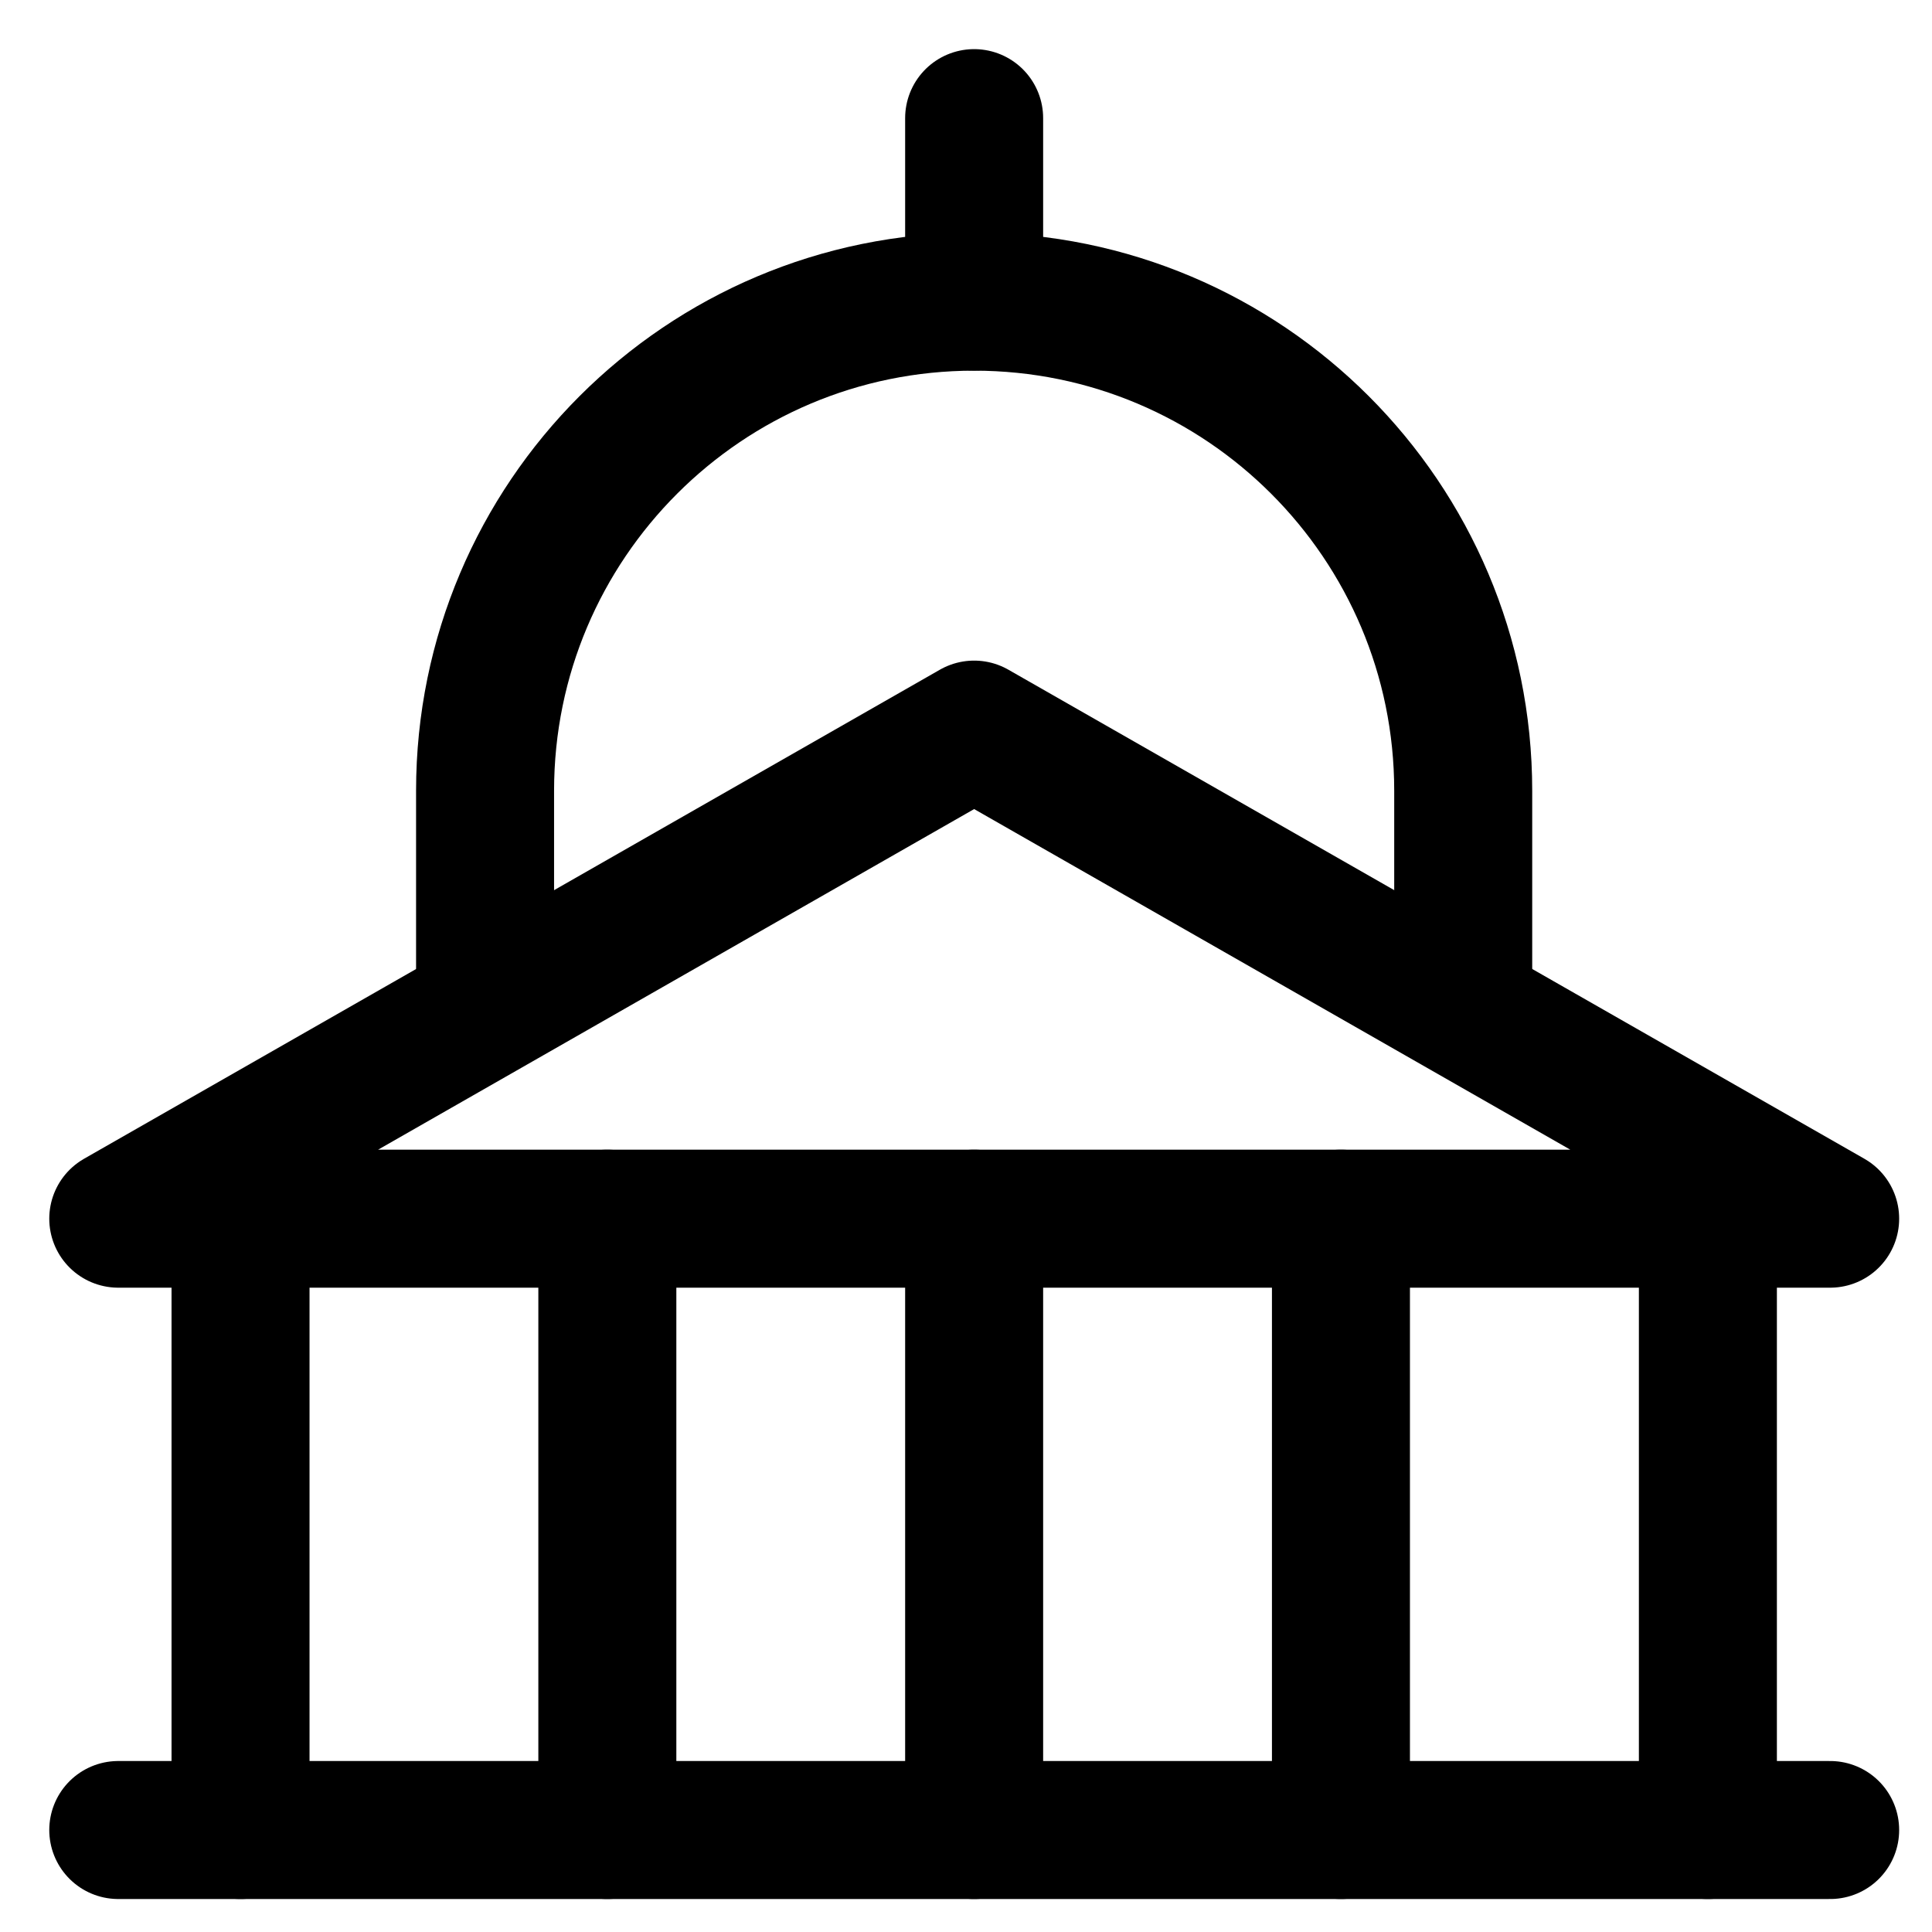 <svg xmlns="http://www.w3.org/2000/svg" fill="none" viewBox="0 0 14 14" id="Capitol--Streamline-Core"><desc>Capitol Streamline Icon: https://streamlinehq.com</desc><g id="capitol--capitol-travel-places"><path id="Vector 612" stroke="#000000" stroke-linecap="round" stroke-linejoin="round" d="M13.262 8.831H0.857L7.059 5.287l6.203 3.544Z" stroke-width="1"></path><path id="Vector 613" stroke="#000000" stroke-linecap="round" stroke-linejoin="round" d="M0.857 13.261H13.262" stroke-width="1"></path><path id="Vector 614" stroke="#000000" stroke-linecap="round" stroke-linejoin="round" d="M1.743 8.831v4.43" stroke-width="1"></path><path id="Vector 616" stroke="#000000" stroke-linecap="round" stroke-linejoin="round" d="M4.401 8.831v4.43" stroke-width="1"></path><path id="Vector 1054" stroke="#000000" stroke-linecap="round" stroke-linejoin="round" d="M7.059 8.831v4.43" stroke-width="1"></path><path id="Vector 617" stroke="#000000" stroke-linecap="round" stroke-linejoin="round" d="M9.717 8.831v4.43" stroke-width="1"></path><path id="Vector 615" stroke="#000000" stroke-linecap="round" stroke-linejoin="round" d="M12.376 8.831v4.43" stroke-width="1"></path><path id="Vector 1313" stroke="#000000" stroke-linecap="round" stroke-linejoin="round" d="M3.515 7.296V5.73c0 -1.957 1.587 -3.544 3.544 -3.544 1.957 0 3.544 1.587 3.544 3.544v1.567" stroke-width="1"></path><path id="Vector 1053" stroke="#000000" stroke-linecap="round" stroke-linejoin="round" d="M7.059 2.185V0.856" stroke-width="1"></path></g></svg>